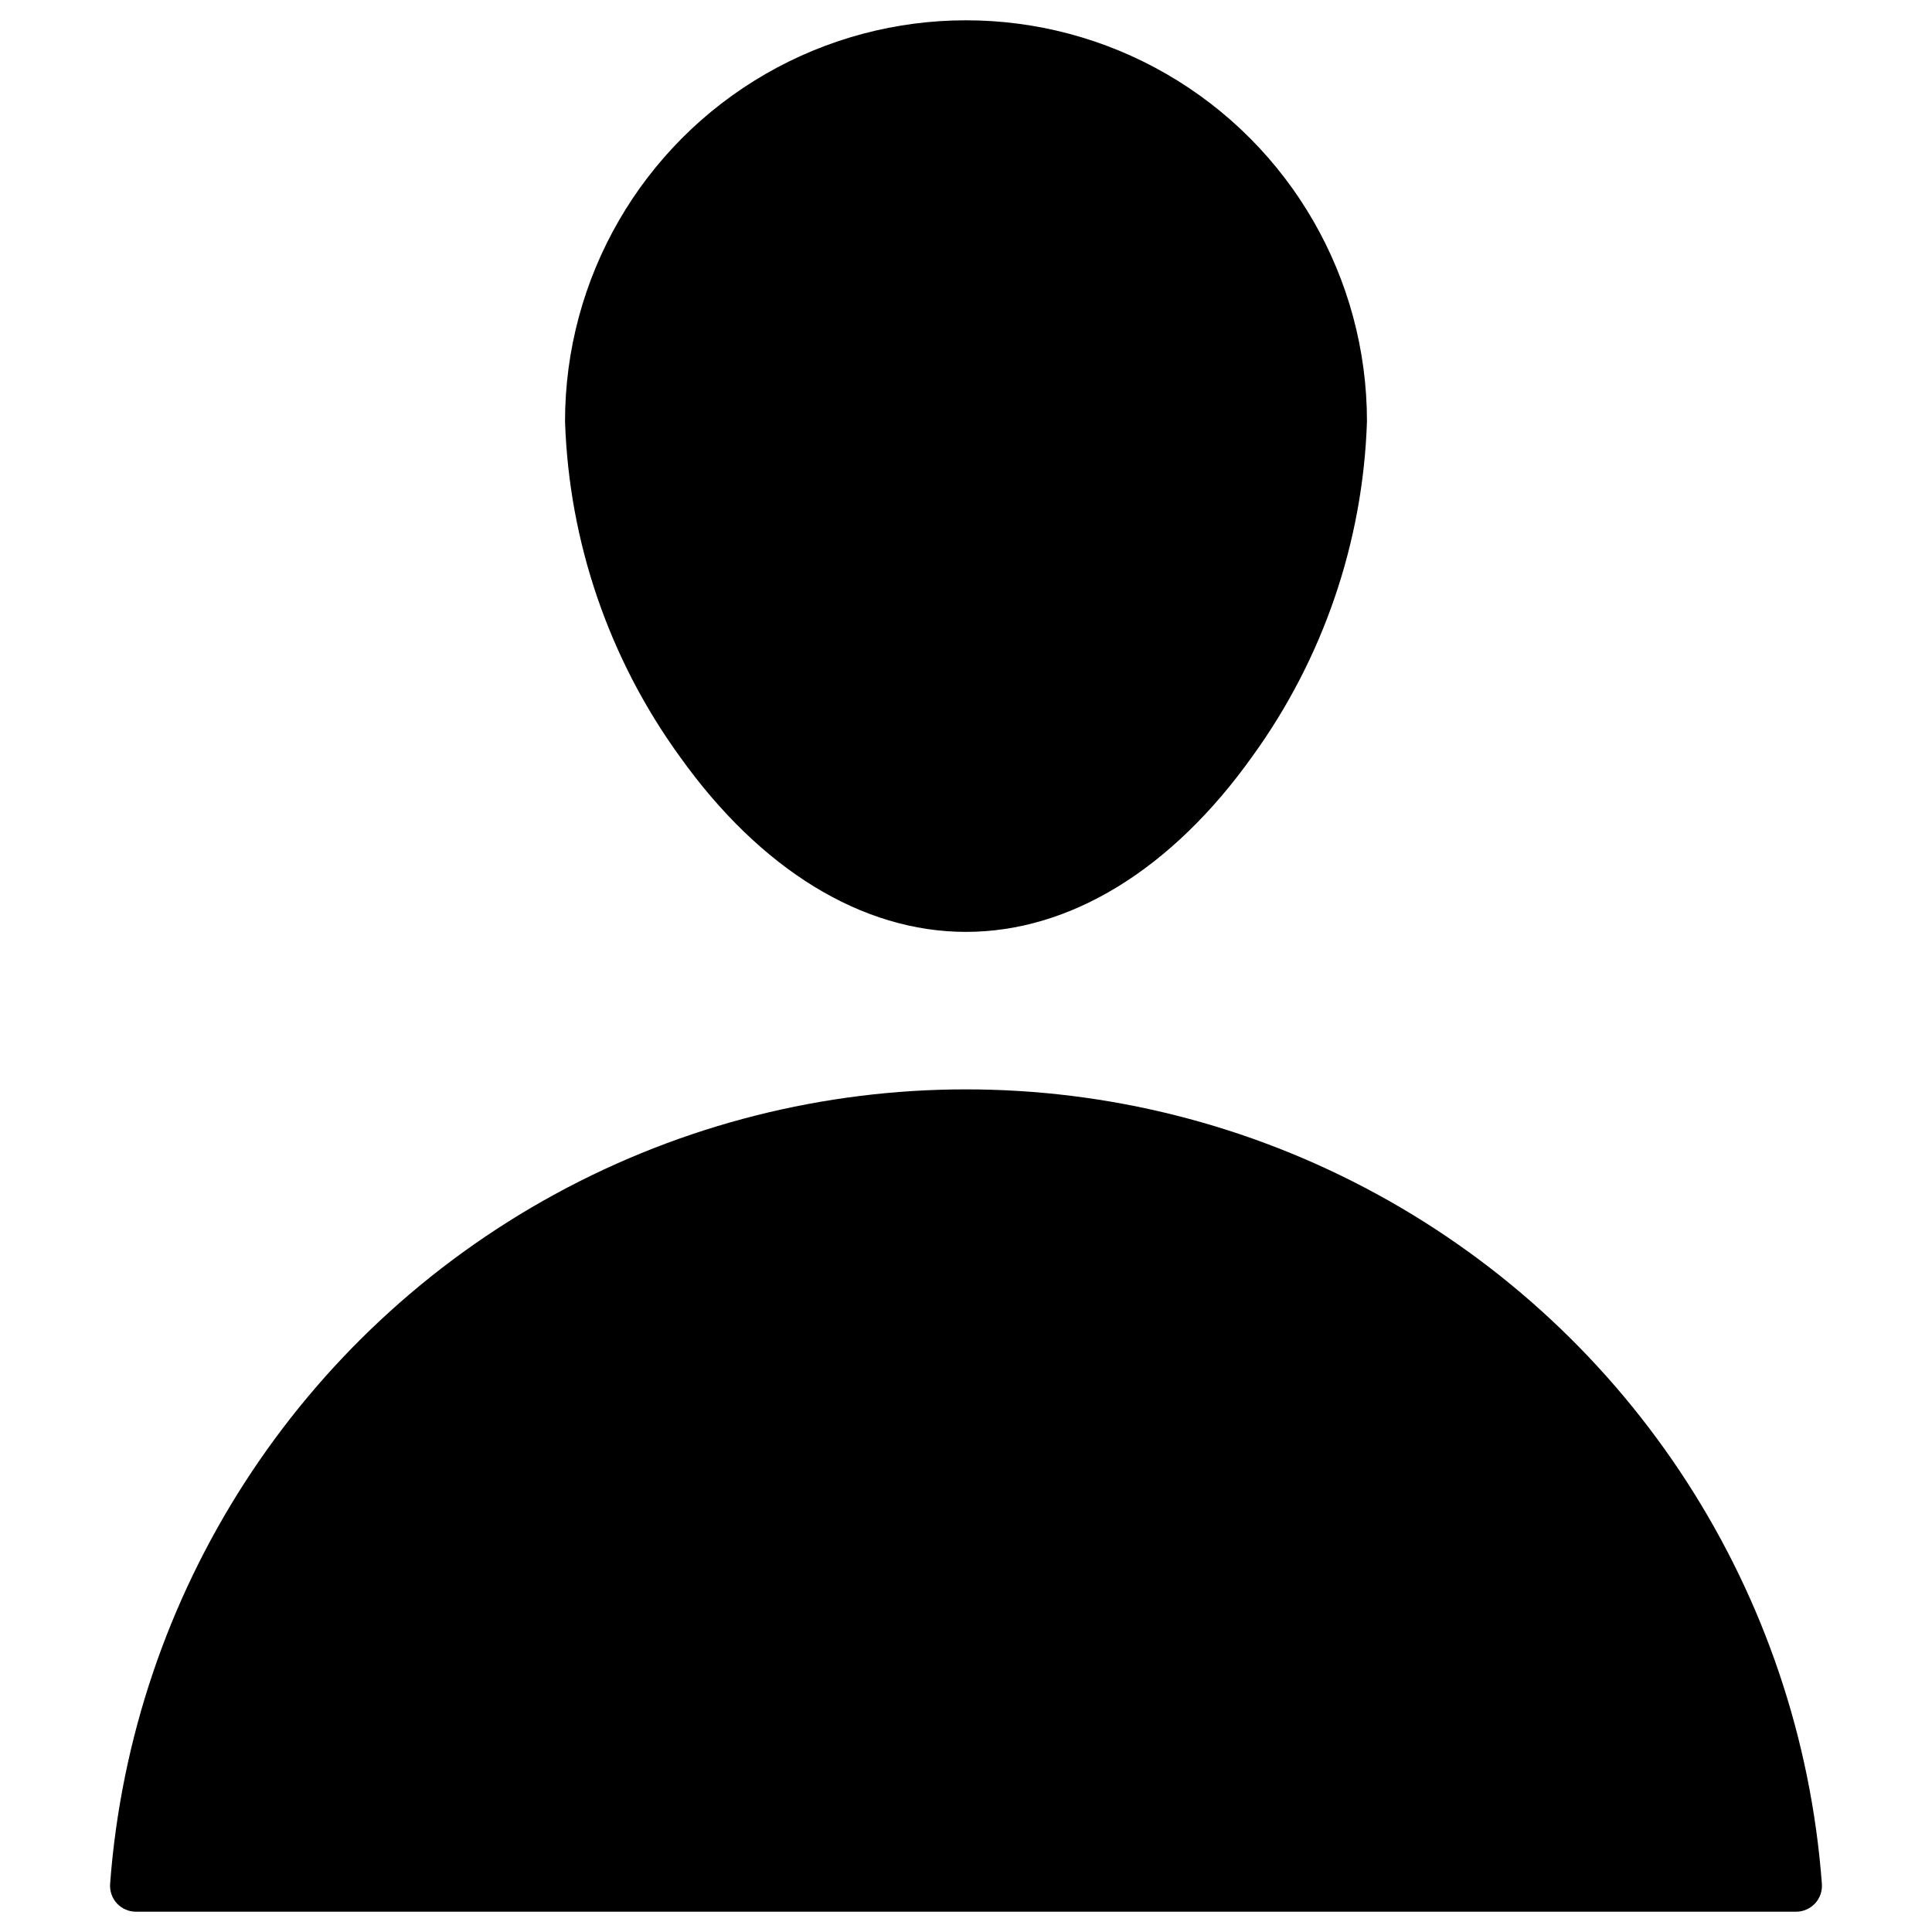 <?xml version="1.0" encoding="UTF-8"?> <svg xmlns="http://www.w3.org/2000/svg" viewBox="0 0 100 100" fill-rule="evenodd"><path d="m35.18 39.152c-3.664-5.059-5.731-11.102-5.934-17.344 0-7.414 3.953-14.266 10.375-17.977 6.422-3.707 14.336-3.707 20.758 0 6.422 3.711 10.375 10.562 10.375 17.977-0.203 6.242-2.269 12.285-5.934 17.344-4.176 5.859-9.438 9.082-14.82 9.082s-10.645-3.227-14.82-9.082zm59.121 58.363c-1.121-15.047-9.801-28.496-23.047-35.715-13.25-7.219-29.258-7.219-42.508 0-13.246 7.219-21.926 20.668-23.047 35.715-0.023 0.371 0.102 0.734 0.355 1.008 0.254 0.27 0.605 0.426 0.977 0.426h85.938c0.371 0 0.723-0.156 0.977-0.426 0.254-0.273 0.379-0.637 0.355-1.008z"></path></svg> 